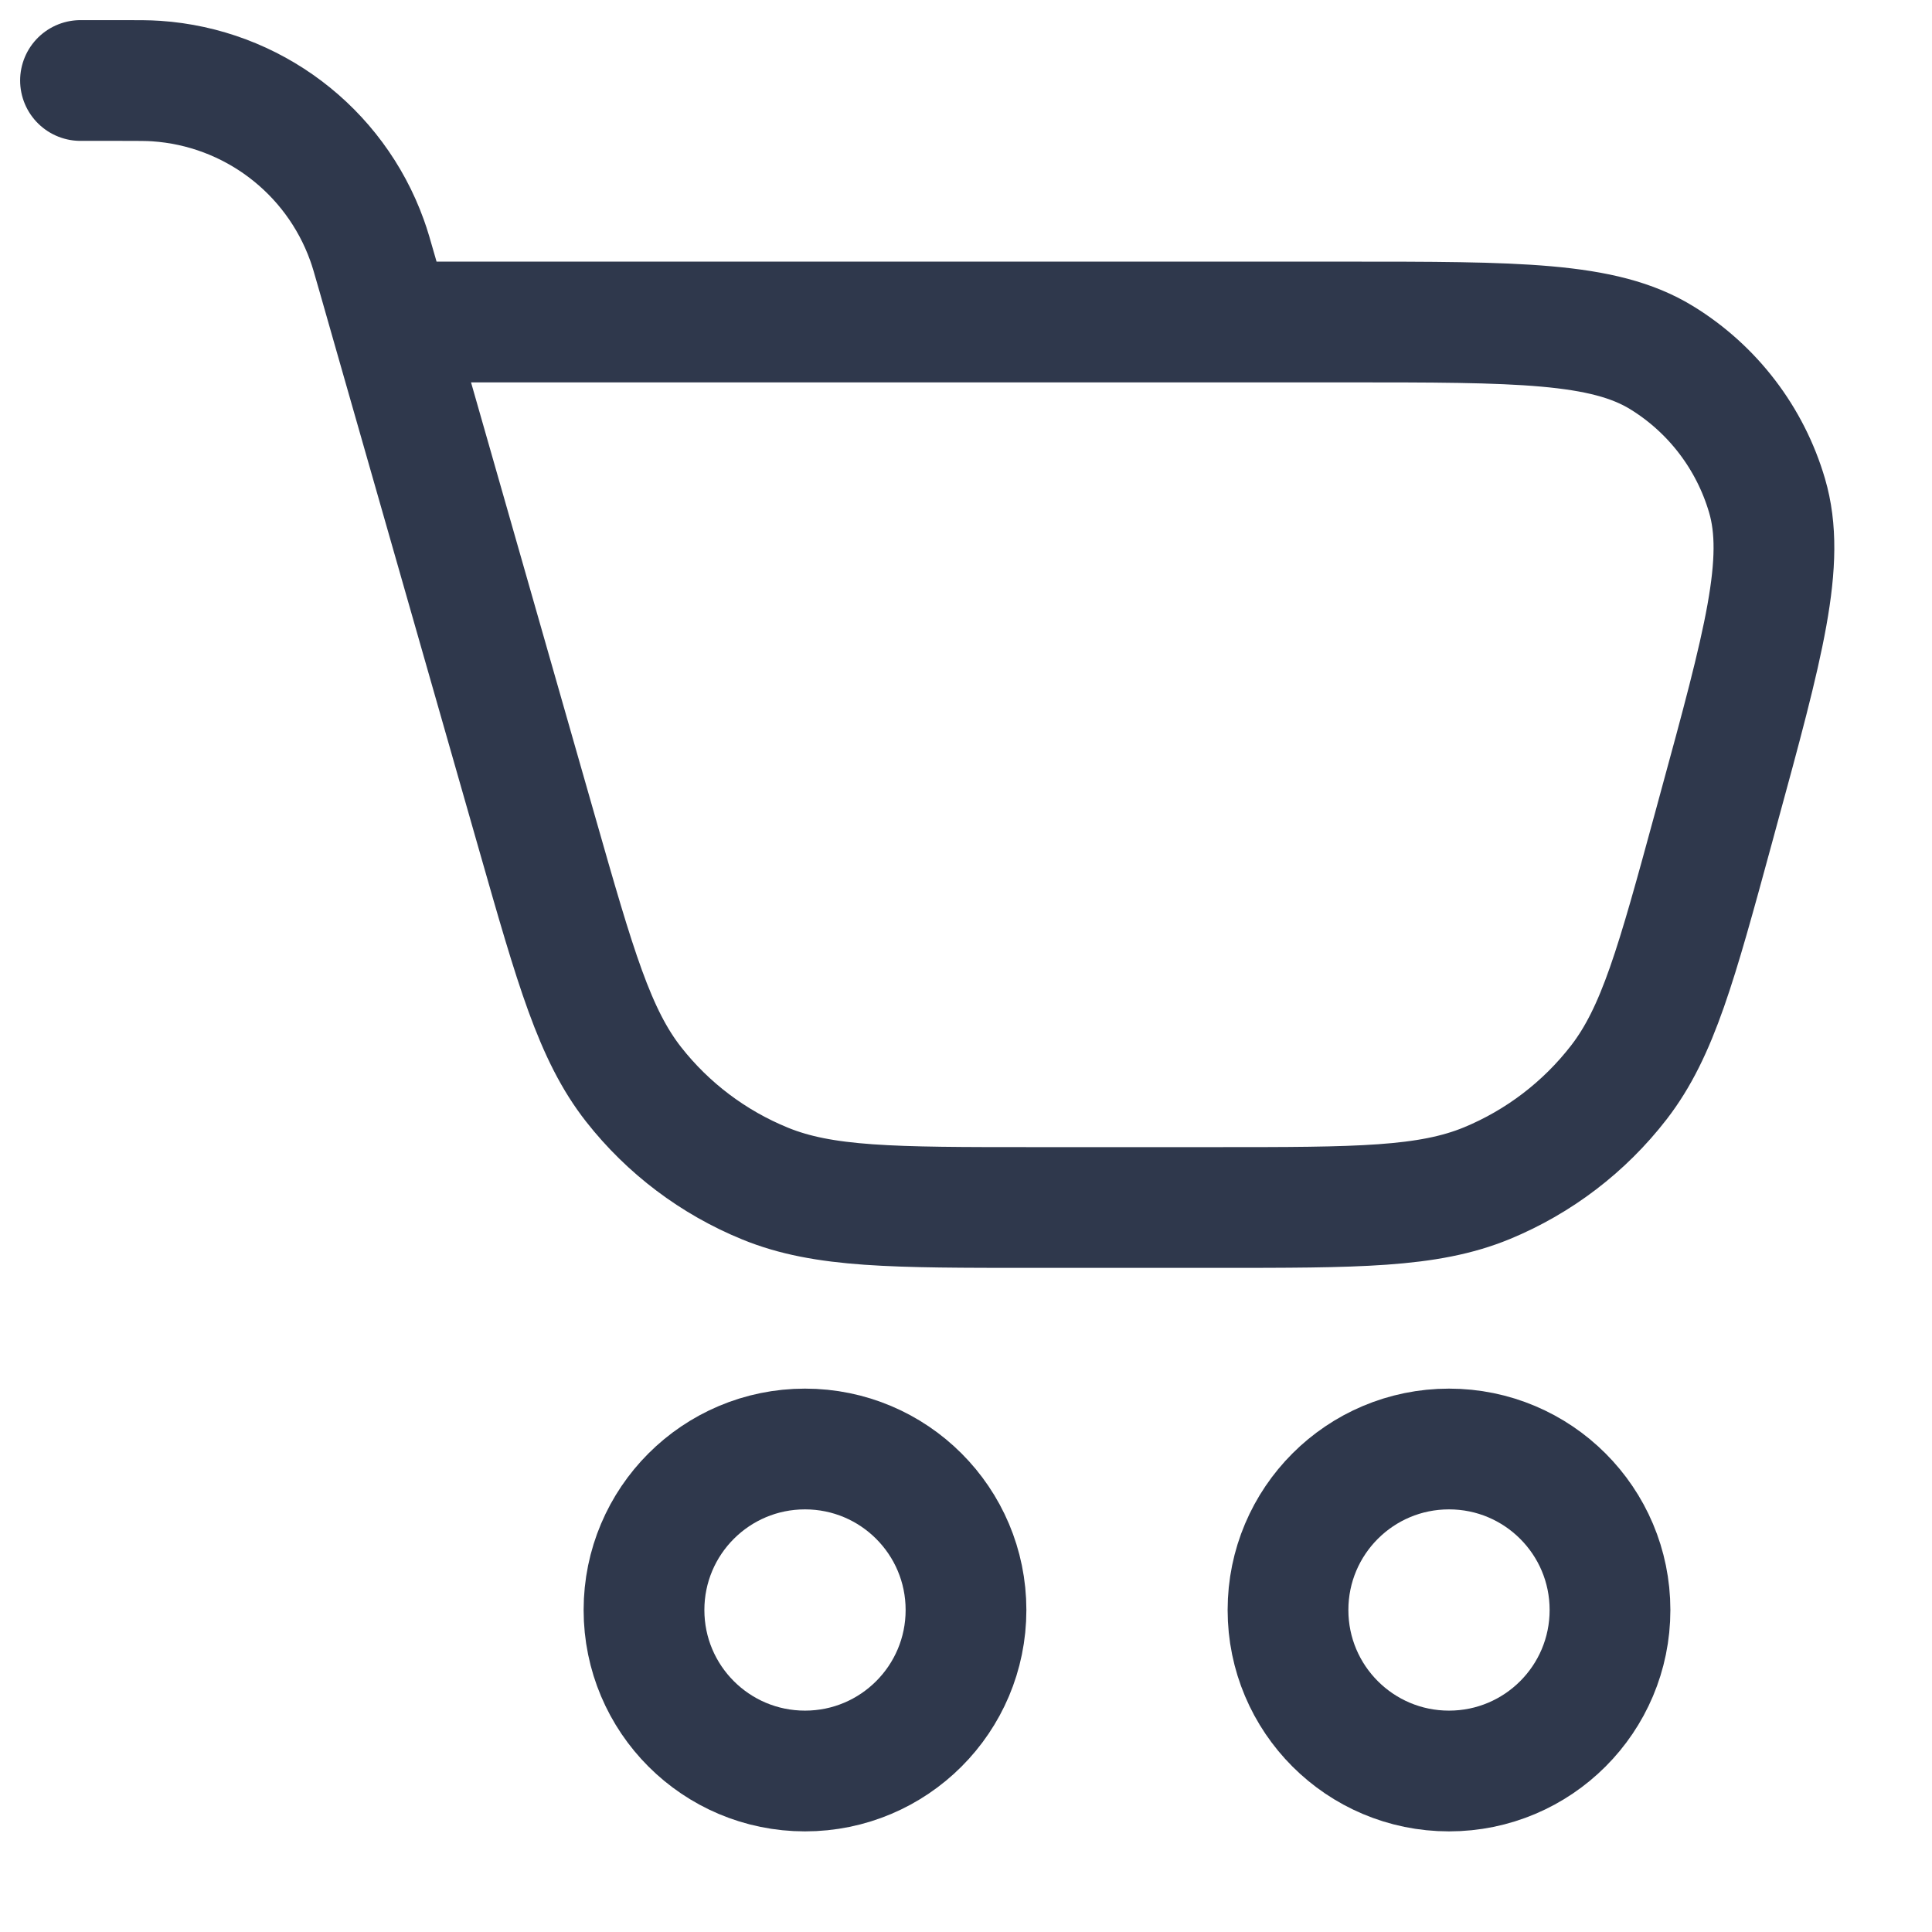 <svg width="24" height="24" viewBox="0 0 24 24" fill="none" xmlns="http://www.w3.org/2000/svg">
    <path d="M1 1L1.5 1V1C1.726 1 1.839 1 1.94 1.007C3.128 1.087 4.156 1.863 4.559 2.983C4.594 3.078 4.625 3.187 4.687 3.404L4.857 4M4.857 4L6.674 10.358C7.149 12.022 7.387 12.854 7.872 13.472C8.3 14.017 8.863 14.441 9.505 14.703C10.232 15 11.097 15 12.828 15H15.112C16.862 15 17.738 15 18.471 14.698C19.117 14.431 19.683 13.999 20.111 13.445C20.595 12.818 20.826 11.973 21.286 10.284L21.346 10.063C21.909 8.002 22.19 6.971 21.951 6.157C21.742 5.444 21.276 4.833 20.643 4.444C19.921 4 18.852 4 16.716 4H4.857ZM12 20C12 21.105 11.105 22 10 22C8.895 22 8 21.105 8 20C8 18.895 8.895 18 10 18C11.105 18 12 18.895 12 20ZM20 20C20 21.105 19.105 22 18 22C16.895 22 16 21.105 16 20C16 18.895 16.895 18 18 18C19.105 18 20 18.895 20 20Z" stroke="#2F384C" stroke-width="1.5" stroke-linecap="round" stroke-linejoin="round"/>
</svg>
